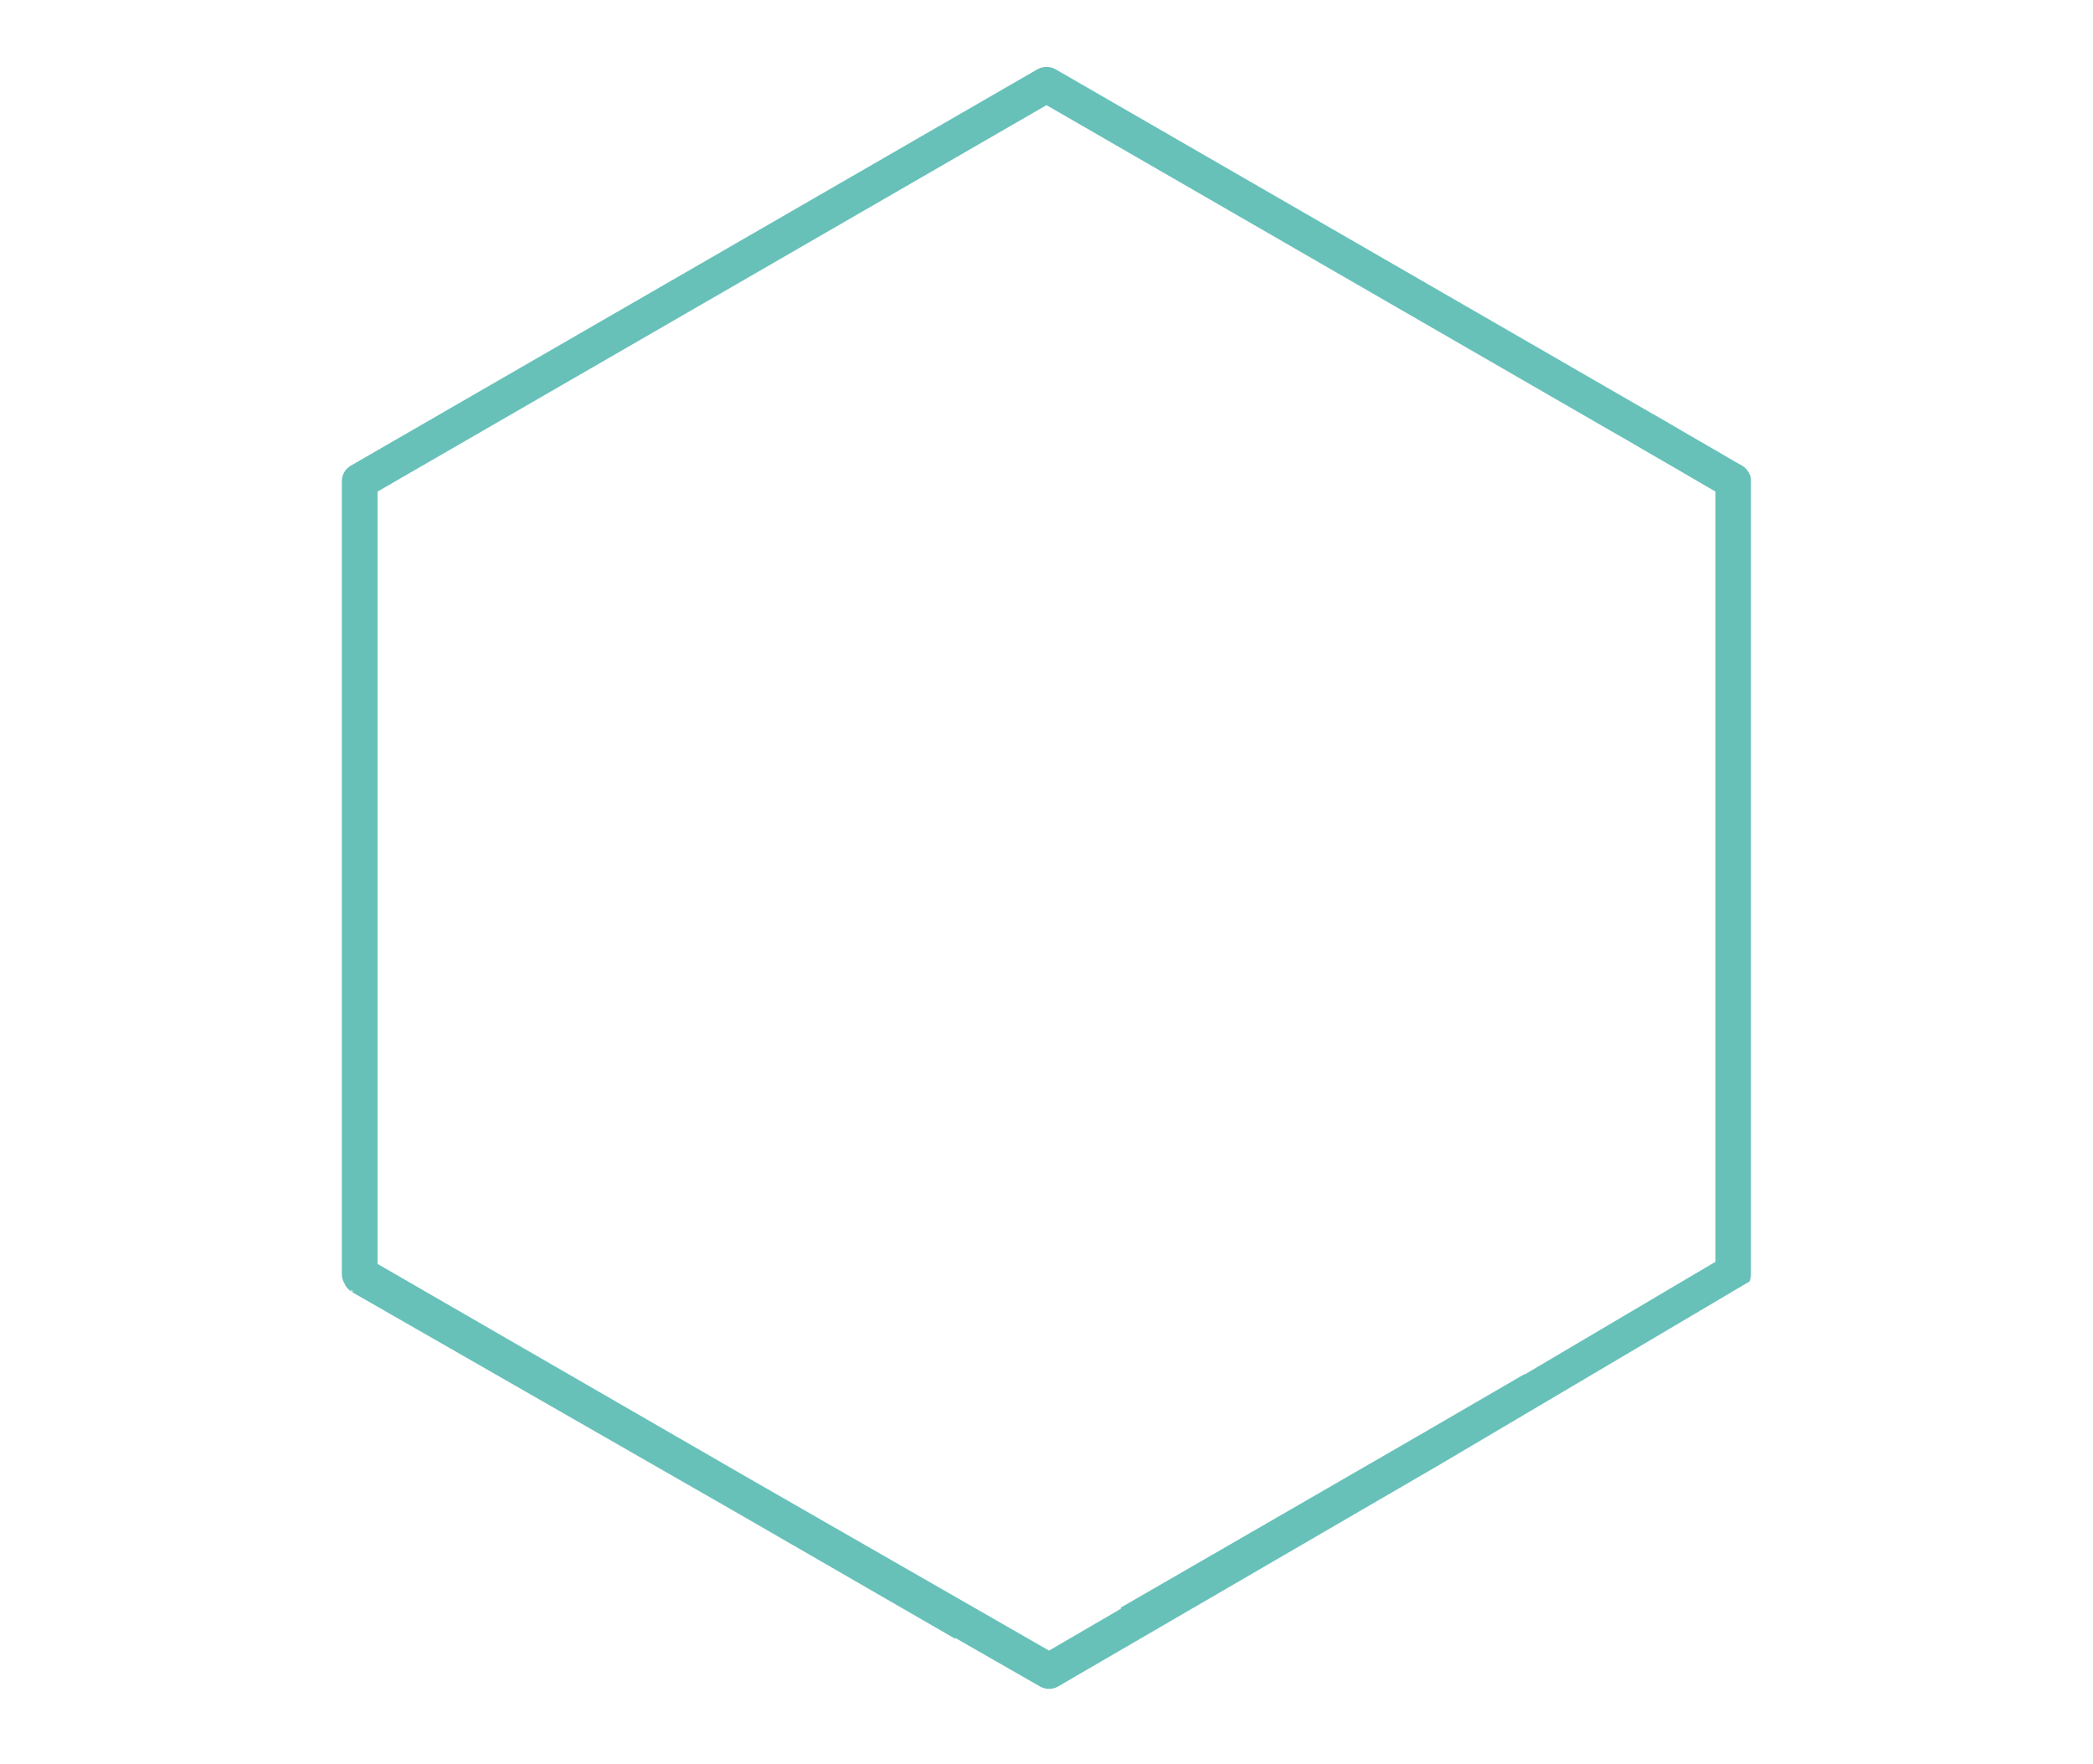 <svg xmlns="http://www.w3.org/2000/svg" xmlns:xlink="http://www.w3.org/1999/xlink" id="Livello_1" x="0px" y="0px" viewBox="0 0 826 696" style="enable-background:new 0 0 826 696;" xml:space="preserve"><style type="text/css">	.st0{fill:#67C1B9;}</style><path class="st0" d="M690.5,187.2c-0.6-1.4-1.6-2.6-2.9-3.4l-2.7-1.5l-7-4.1l-14-8.1l-7-4.1l-7-4L416.5,27.3 c-1.1-0.6-2.3-0.9-3.5-0.9c-1.2,0-2.4,0.3-3.5,0.9L138.4,183.8c-2.2,1.3-3.5,3.6-3.5,6.1v313c0,1.3,0.4,2.6,1.1,3.7 c0.1,0.2,0.2,0.5,0.3,0.7c0.6,1,1.5,1.9,2.6,2.6l-0.5-0.9c0,0,0,0,0,0l0.9,0.5l-0.4,0.4l151.4,86.8l86.6,50c0-0.1,0.1-0.2,0.1-0.3 l33.5,19.2c2.2,1.2,4.9,1.2,7,0L568.2,578l122.3-72.3l-13.4-7.8l-75.5,44.6l0-0.2l-39.4,22.9l-120,69.3c0.1,0.1,0.2,0.2,0.3,0.3 l-28.5,16.6l-117.8-67.6l-147.2-85V194L413,41.5l222.8,128.6l7,4l7,4.1l14,8.1l7,4.1l6.2,3.6v1v303l13.4,7.8 c0.4-0.9,0.6-1.8,0.6-2.7v-313C691.1,189,690.9,188,690.5,187.2z"></path></svg>